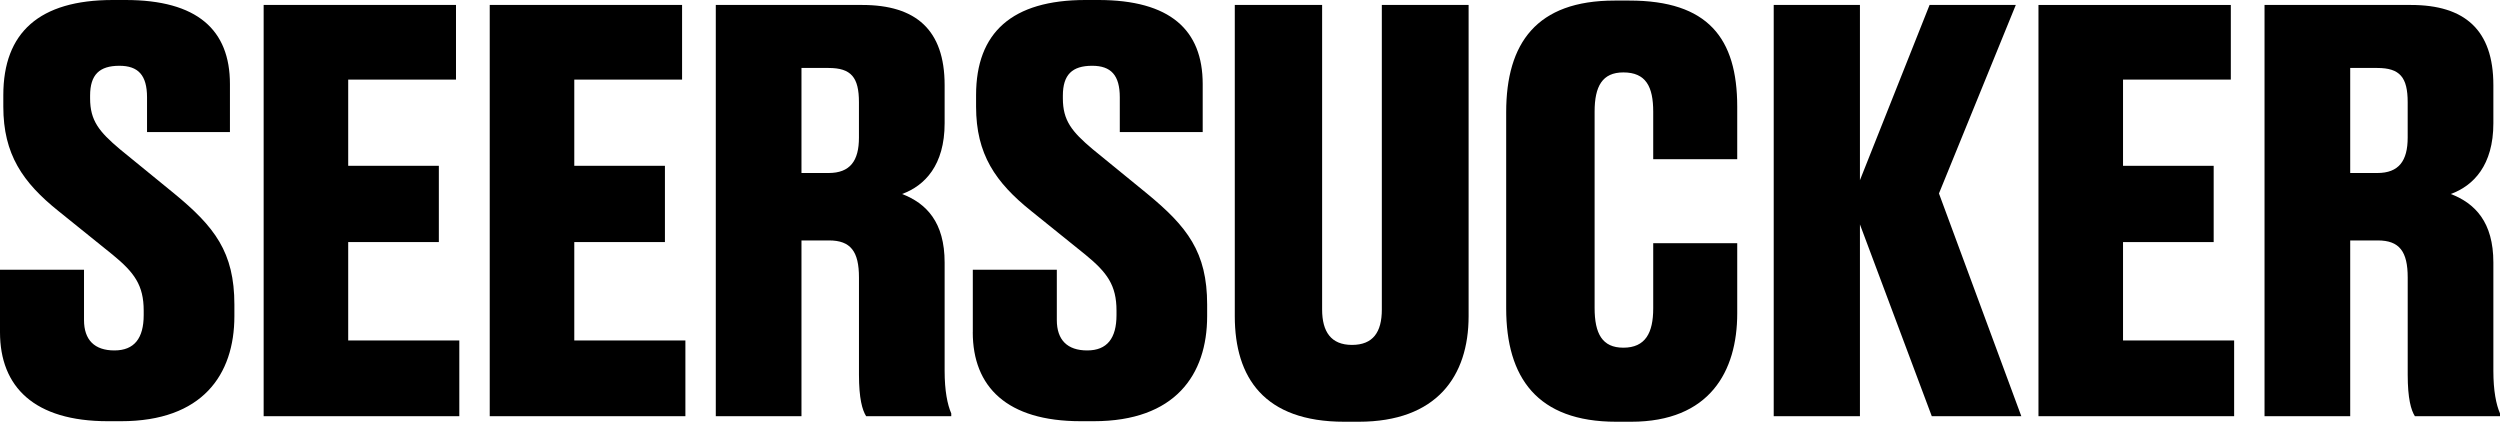 <?xml version="1.0" encoding="UTF-8"?><svg id="Livello_2" xmlns="http://www.w3.org/2000/svg" viewBox="0 0 1107.9 186.9"><defs><style>.cls-1{fill:#000;stroke-width:0px;}</style></defs><g id="Livello_1-2"><path class="cls-1" d="M0,147.22v-27.68h37.23v22.29c0,8.82,4.65,13.47,13.47,13.47s12.98-5.39,12.98-15.68v-1.96c0-11.27-4.16-16.9-13.72-24.74l-24.01-19.35C10.04,80.83,1.47,68.34,1.47,47.28v-5.14C1.47,14.45,17.39,0,49.97,0h5.63c31.84,0,46.3,13.23,46.3,37.23v21.31h-36.74v-15.43c0-9.8-3.92-13.96-12.25-13.96-8.82,0-12.98,3.92-12.98,13.23v1.22c0,9.8,3.92,14.7,13.23,22.54l24.01,19.6c17.88,14.7,26.7,25.96,26.7,49.24v5.14c0,25.97-14.21,46.54-50.22,46.54h-5.88c-32.58,0-47.77-15.19-47.77-39.44Z"/><path class="cls-1" d="M202.08,2.2v33.07h-47.77v38.21h40.17v33.8h-40.17v43.6h49.24v33.56h-86.71V2.2h85.24Z"/><path class="cls-1" d="M302.27,2.2v33.07h-47.77v38.21h40.17v33.8h-40.17v43.6h49.24v33.56h-86.71V2.2h85.24Z"/><path class="cls-1" d="M355.18,184.45h-37.97V2.2h64.91c23.76,0,36.5,11.02,36.5,35.52v16.9c0,18.62-8.82,27.68-18.86,31.35,10.78,4.16,18.86,12.49,18.86,30.37v48.01c0,8.82,1.23,14.94,2.94,18.86v1.23h-37.72c-1.71-2.69-3.18-7.84-3.18-18.37v-43.11c0-11.51-3.67-16.41-13.23-16.41h-12.25v77.9ZM355.18,76.67h12c9.55,0,13.47-5.39,13.47-15.68v-15.68c0-11.02-3.43-15.19-13.47-15.19h-12v46.54Z"/><path class="cls-1" d="M431.11,147.22v-27.68h37.23v22.29c0,8.82,4.65,13.47,13.47,13.47s12.98-5.39,12.98-15.68v-1.96c0-11.27-4.16-16.9-13.72-24.74l-24.01-19.35c-15.92-12.74-24.5-25.23-24.5-46.3v-5.14c0-27.68,15.92-42.13,48.5-42.13h5.63c31.84,0,46.3,13.23,46.3,37.23v21.31h-36.74v-15.43c0-9.8-3.92-13.96-12.25-13.96-8.82,0-12.98,3.92-12.98,13.23v1.22c0,9.8,3.92,14.7,13.23,22.54l24.01,19.6c17.88,14.7,26.7,25.96,26.7,49.24v5.14c0,25.97-14.21,46.54-50.22,46.54h-5.88c-32.58,0-47.77-15.19-47.77-39.44Z"/><path class="cls-1" d="M595.71,186.9c-35.52,0-48.5-19.6-48.5-46.79V2.2h38.7v134.97c0,9.8,3.92,15.68,13.23,15.68s13.23-5.63,13.23-15.68V2.2h38.46v137.91c0,26.7-14.21,46.79-48.75,46.79h-6.37Z"/><path class="cls-1" d="M732.64,136.68v-28.9h37.23v31.11c0,25.72-12.25,48.01-47.03,48.01h-6.61c-35.03,0-48.75-19.6-48.75-50.22V49.73c0-30.62,13.47-49.48,48.01-49.48h6.61c34.78,0,47.77,16.66,47.77,47.03v23.27h-37.23v-21.07c0-11.02-3.19-17.39-13.23-17.39-9.31,0-12.74,6.12-12.74,17.39v86.96c0,11.51,3.43,17.64,12.74,17.64,9.8,0,13.23-6.61,13.23-17.39Z"/><path class="cls-1" d="M786.04,184.45V2.2h38.21v77.65l30.86-77.65h38.21l-34.05,83.53,36.5,98.72h-39.68l-31.84-85v85h-38.21Z"/><path class="cls-1" d="M988.61,2.2v33.07h-47.77v38.21h40.17v33.8h-40.17v43.6h49.24v33.56h-86.71V2.2h85.24Z"/><path class="cls-1" d="M1041.52,184.45h-37.97V2.2h64.91c23.76,0,36.5,11.02,36.5,35.52v16.9c0,18.62-8.82,27.68-18.86,31.35,10.78,4.16,18.86,12.49,18.86,30.37v48.01c0,8.82,1.23,14.94,2.94,18.86v1.23h-37.72c-1.71-2.69-3.18-7.84-3.18-18.37v-43.11c0-11.51-3.68-16.41-13.23-16.41h-12.25v77.9ZM1041.52,76.67h12c9.55,0,13.47-5.39,13.47-15.68v-15.68c0-11.02-3.43-15.19-13.47-15.19h-12v46.54Z"/></g></svg>